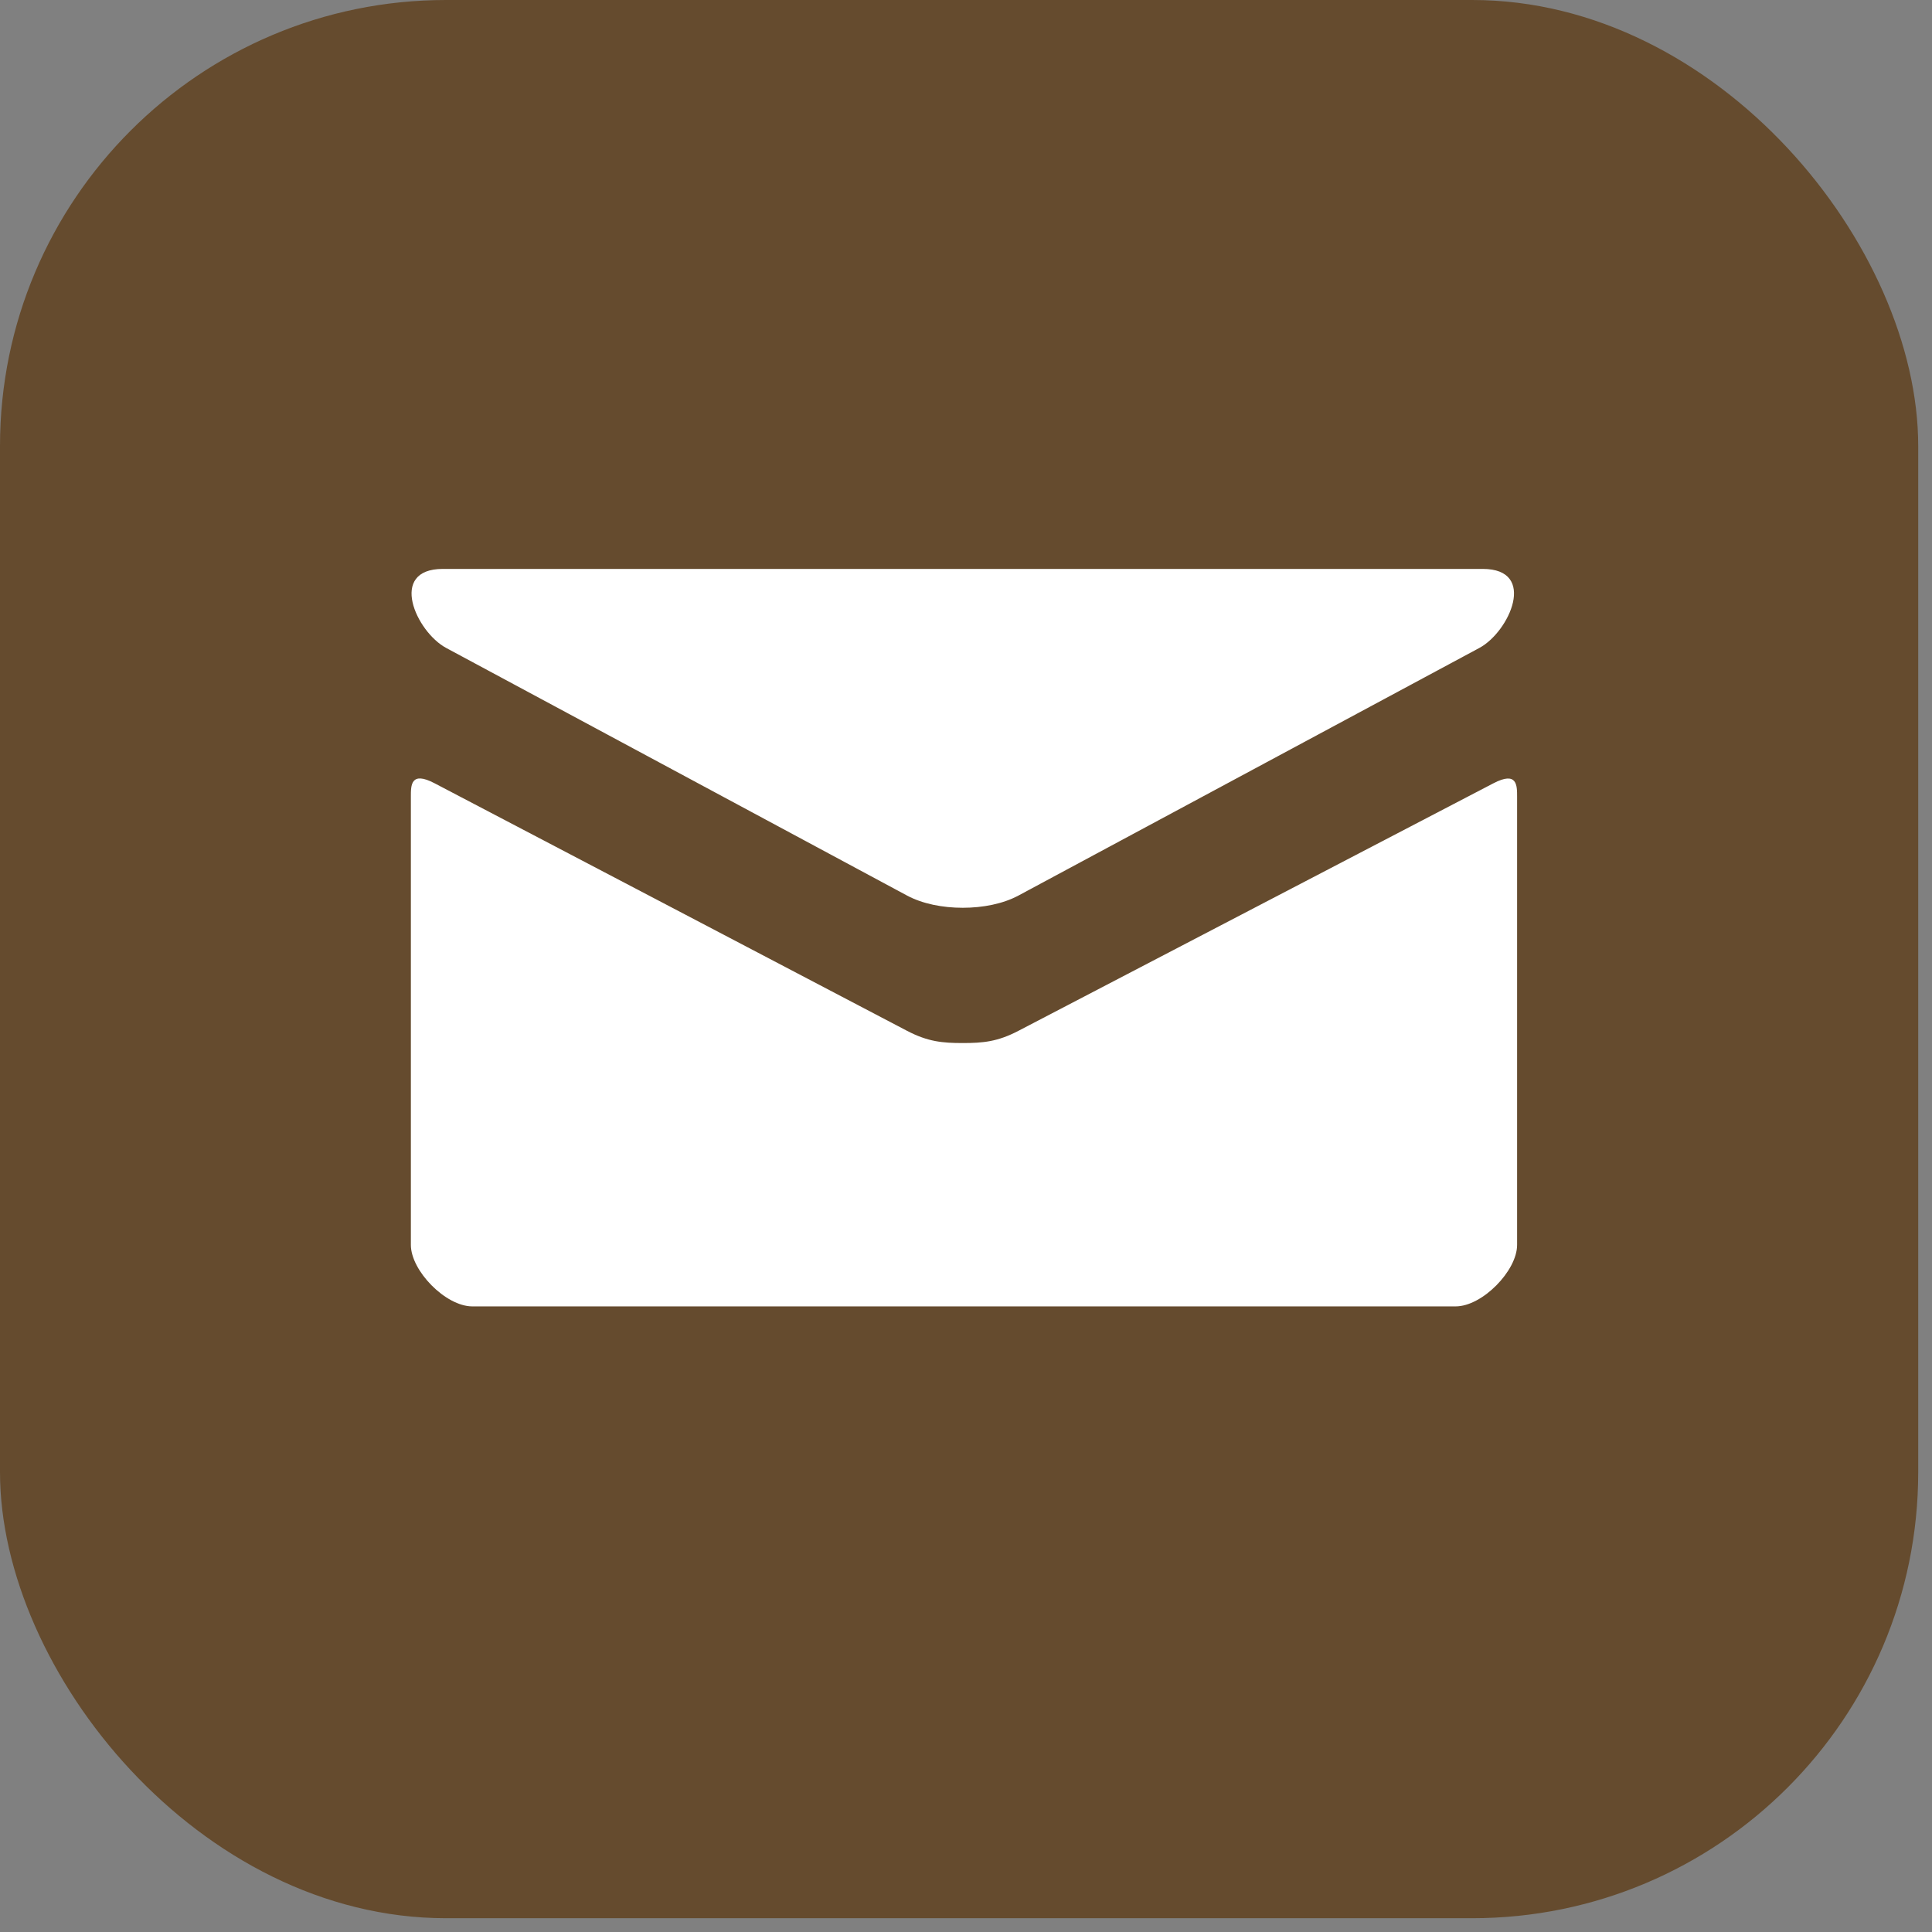 <?xml version="1.0" encoding="UTF-8"?> <svg xmlns="http://www.w3.org/2000/svg" width="81" height="81" viewBox="0 0 81 81" fill="none"><rect x="0" y="0" width="81" height="81" fill="#808080" stroke="none"/> <rect width="80.422" height="80.422" rx="18.699" fill="#654B2E"></rect> <path d="M18.705 27.165L38.029 37.547C38.679 37.894 39.519 38.059 40.364 38.059C41.209 38.059 42.049 37.894 42.698 37.547L62.023 27.165C63.283 26.488 64.473 23.852 62.162 23.852H18.568C16.257 23.852 17.447 26.488 18.705 27.165ZM62.608 32.842L42.698 43.218C41.822 43.676 41.209 43.73 40.364 43.73C39.519 43.73 38.905 43.676 38.029 43.218C37.153 42.759 19.65 33.584 18.22 32.839C17.215 32.313 17.226 32.929 17.226 33.403V52.195C17.226 53.277 18.684 54.771 19.802 54.771H61.028C62.146 54.771 63.605 53.277 63.605 52.195V33.406C63.605 32.932 63.615 32.316 62.608 32.842Z" fill="white"></path> </svg> 